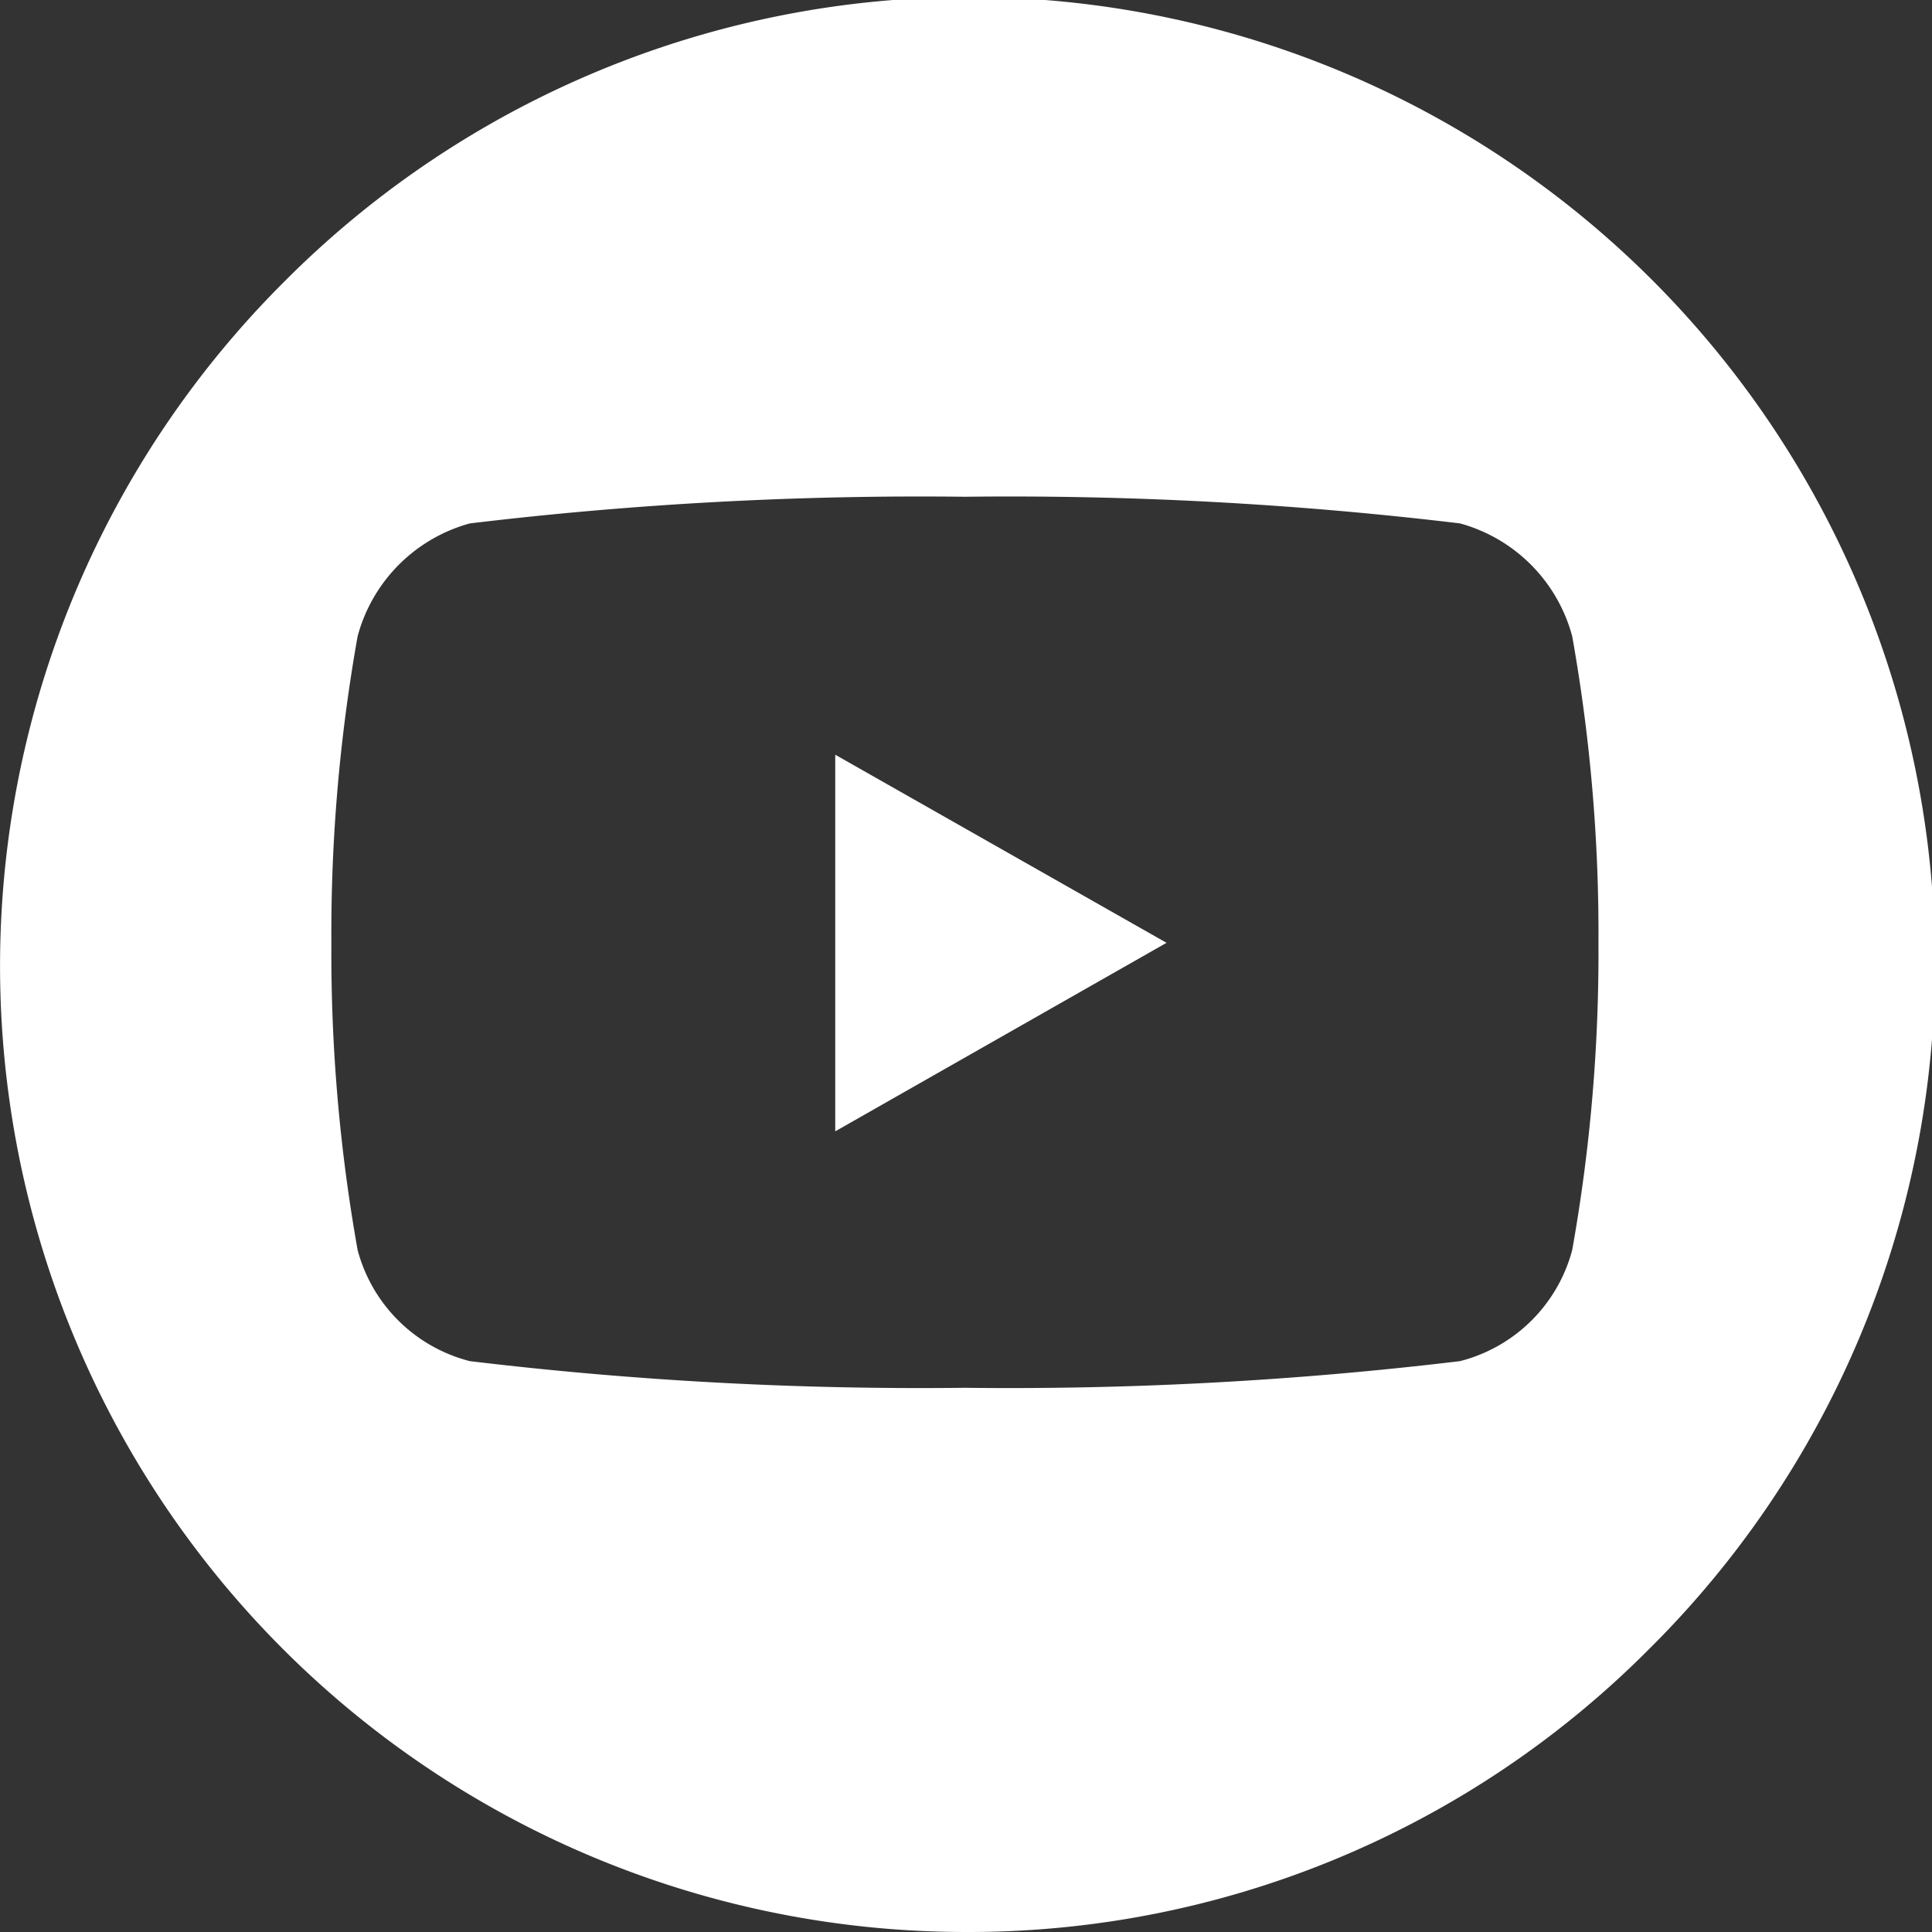 <?xml version="1.0" encoding="UTF-8"?>
<svg xmlns="http://www.w3.org/2000/svg" id="yt" width="25" height="25" viewBox="0 0 25 25">
  <rect x="0" y="0" width="25" height="25" fill="#333333" stroke="none"/>
  <path id="Differenzmenge_2" data-name="Differenzmenge 2" d="M12.5,25A12.5,12.5,0,0,1,3.662,3.661,12.5,12.5,0,1,1,21.339,21.339,12.415,12.415,0,0,1,12.5,25ZM12.486,6.428a48.867,48.867,0,0,0-6.406.345A2.069,2.069,0,0,0,4.628,8.232a21.892,21.892,0,0,0-.34,3.972,21.877,21.877,0,0,0,.34,3.973,2.019,2.019,0,0,0,1.452,1.436,48.868,48.868,0,0,0,6.406.345,48.871,48.871,0,0,0,6.407-.345,2.019,2.019,0,0,0,1.451-1.436,21.877,21.877,0,0,0,.34-3.973,21.892,21.892,0,0,0-.34-3.972,2.07,2.07,0,0,0-1.451-1.459A48.871,48.871,0,0,0,12.486,6.428Zm-1.678,8.216h0V9.766L15.095,12.2l-4.286,2.439Z" fill="#fff"></path>
</svg>
